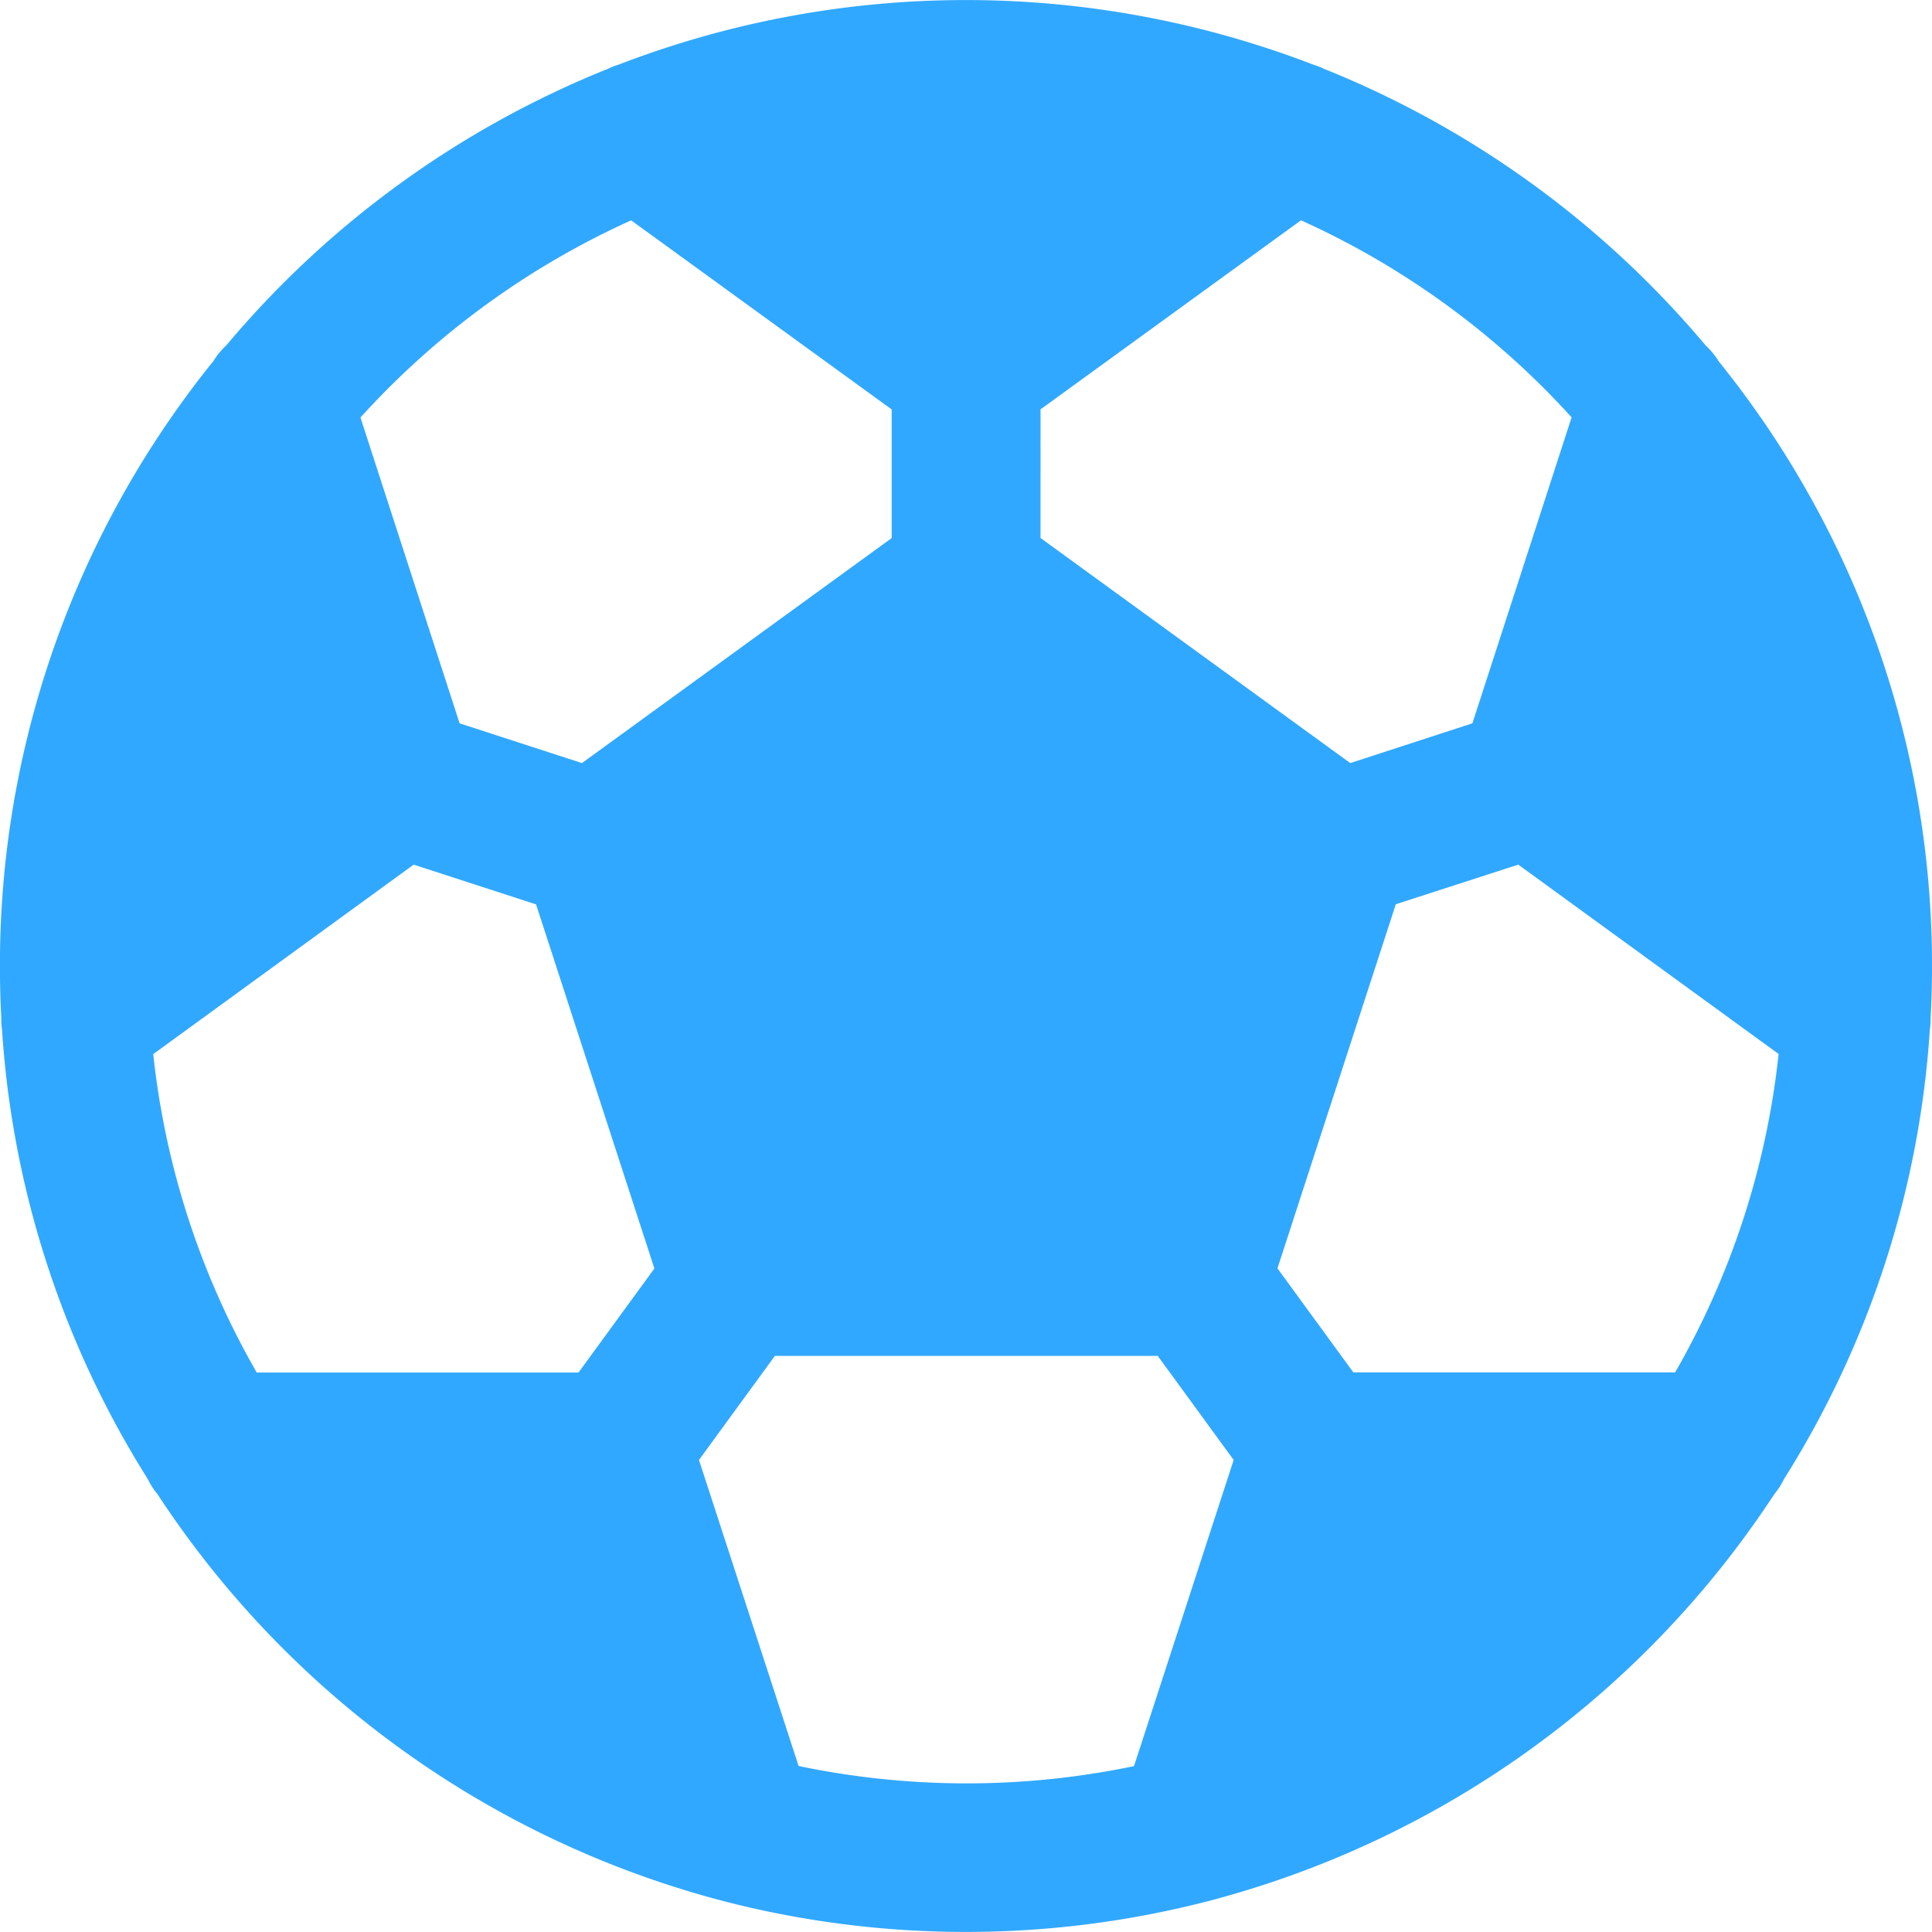 <svg xmlns="http://www.w3.org/2000/svg" xmlns:xlink="http://www.w3.org/1999/xlink" width="28" height="28" viewBox="0 0 28 28">
  <defs>
    <clipPath id="clip-path">
      <rect id="矩形_2886" data-name="矩形 2886" width="28" height="28" transform="translate(401 92)" fill="#31a8ff"/>
    </clipPath>
  </defs>
  <g id="蒙版组_16" data-name="蒙版组 16" transform="translate(-401 -92)" clip-path="url(#clip-path)">
    <path id="football-6" d="M31.2,18.151a1.078,1.078,0,0,0,.011-.166q.02-.374.02-.753a13.932,13.932,0,0,0-3.092-8.765,1.076,1.076,0,0,0-.188-.229,14.064,14.064,0,0,0-5.533-4.01,1.07,1.07,0,0,0-.154-.06,14,14,0,0,0-10.068,0,1.074,1.074,0,0,0-.154.06A14.064,14.064,0,0,0,6.51,8.237a1.077,1.077,0,0,0-.188.229,13.933,13.933,0,0,0-3.092,8.765q0,.38.02.754a1.076,1.076,0,0,0,.01.165,13.906,13.906,0,0,0,2.113,6.517,1.076,1.076,0,0,0,.142.221,14.051,14.051,0,0,0,8.114,5.872l.044.012a14.029,14.029,0,0,0,7.112,0l.045-.012a14.051,14.051,0,0,0,8.114-5.872,1.076,1.076,0,0,0,.142-.221A13.906,13.906,0,0,0,31.2,18.151ZM9.226,15.762,11,16.338l1.715,5.277-1.1,1.508-4.663,0a11.761,11.761,0,0,1-1.5-4.615Zm16.009,0,3.773,2.744a11.761,11.761,0,0,1-1.5,4.615l-4.663,0-1.1-1.508,1.715-5.277Zm.772-6.48-1.437,4.432L22.8,14.29l-4.489-3.262V9.164l3.775-2.74a11.906,11.906,0,0,1,3.924,2.858ZM12.379,6.425l3.775,2.74v1.864L11.665,14.29l-1.773-.576L8.455,9.282a11.906,11.906,0,0,1,3.924-2.858Zm2.426,22.4L13.361,24.39l1.1-1.508h5.549l1.1,1.508-1.444,4.437a11.888,11.888,0,0,1-4.851,0Z" transform="translate(397.769 88.769)" fill="#31a8ff"/>
  </g>
</svg>
